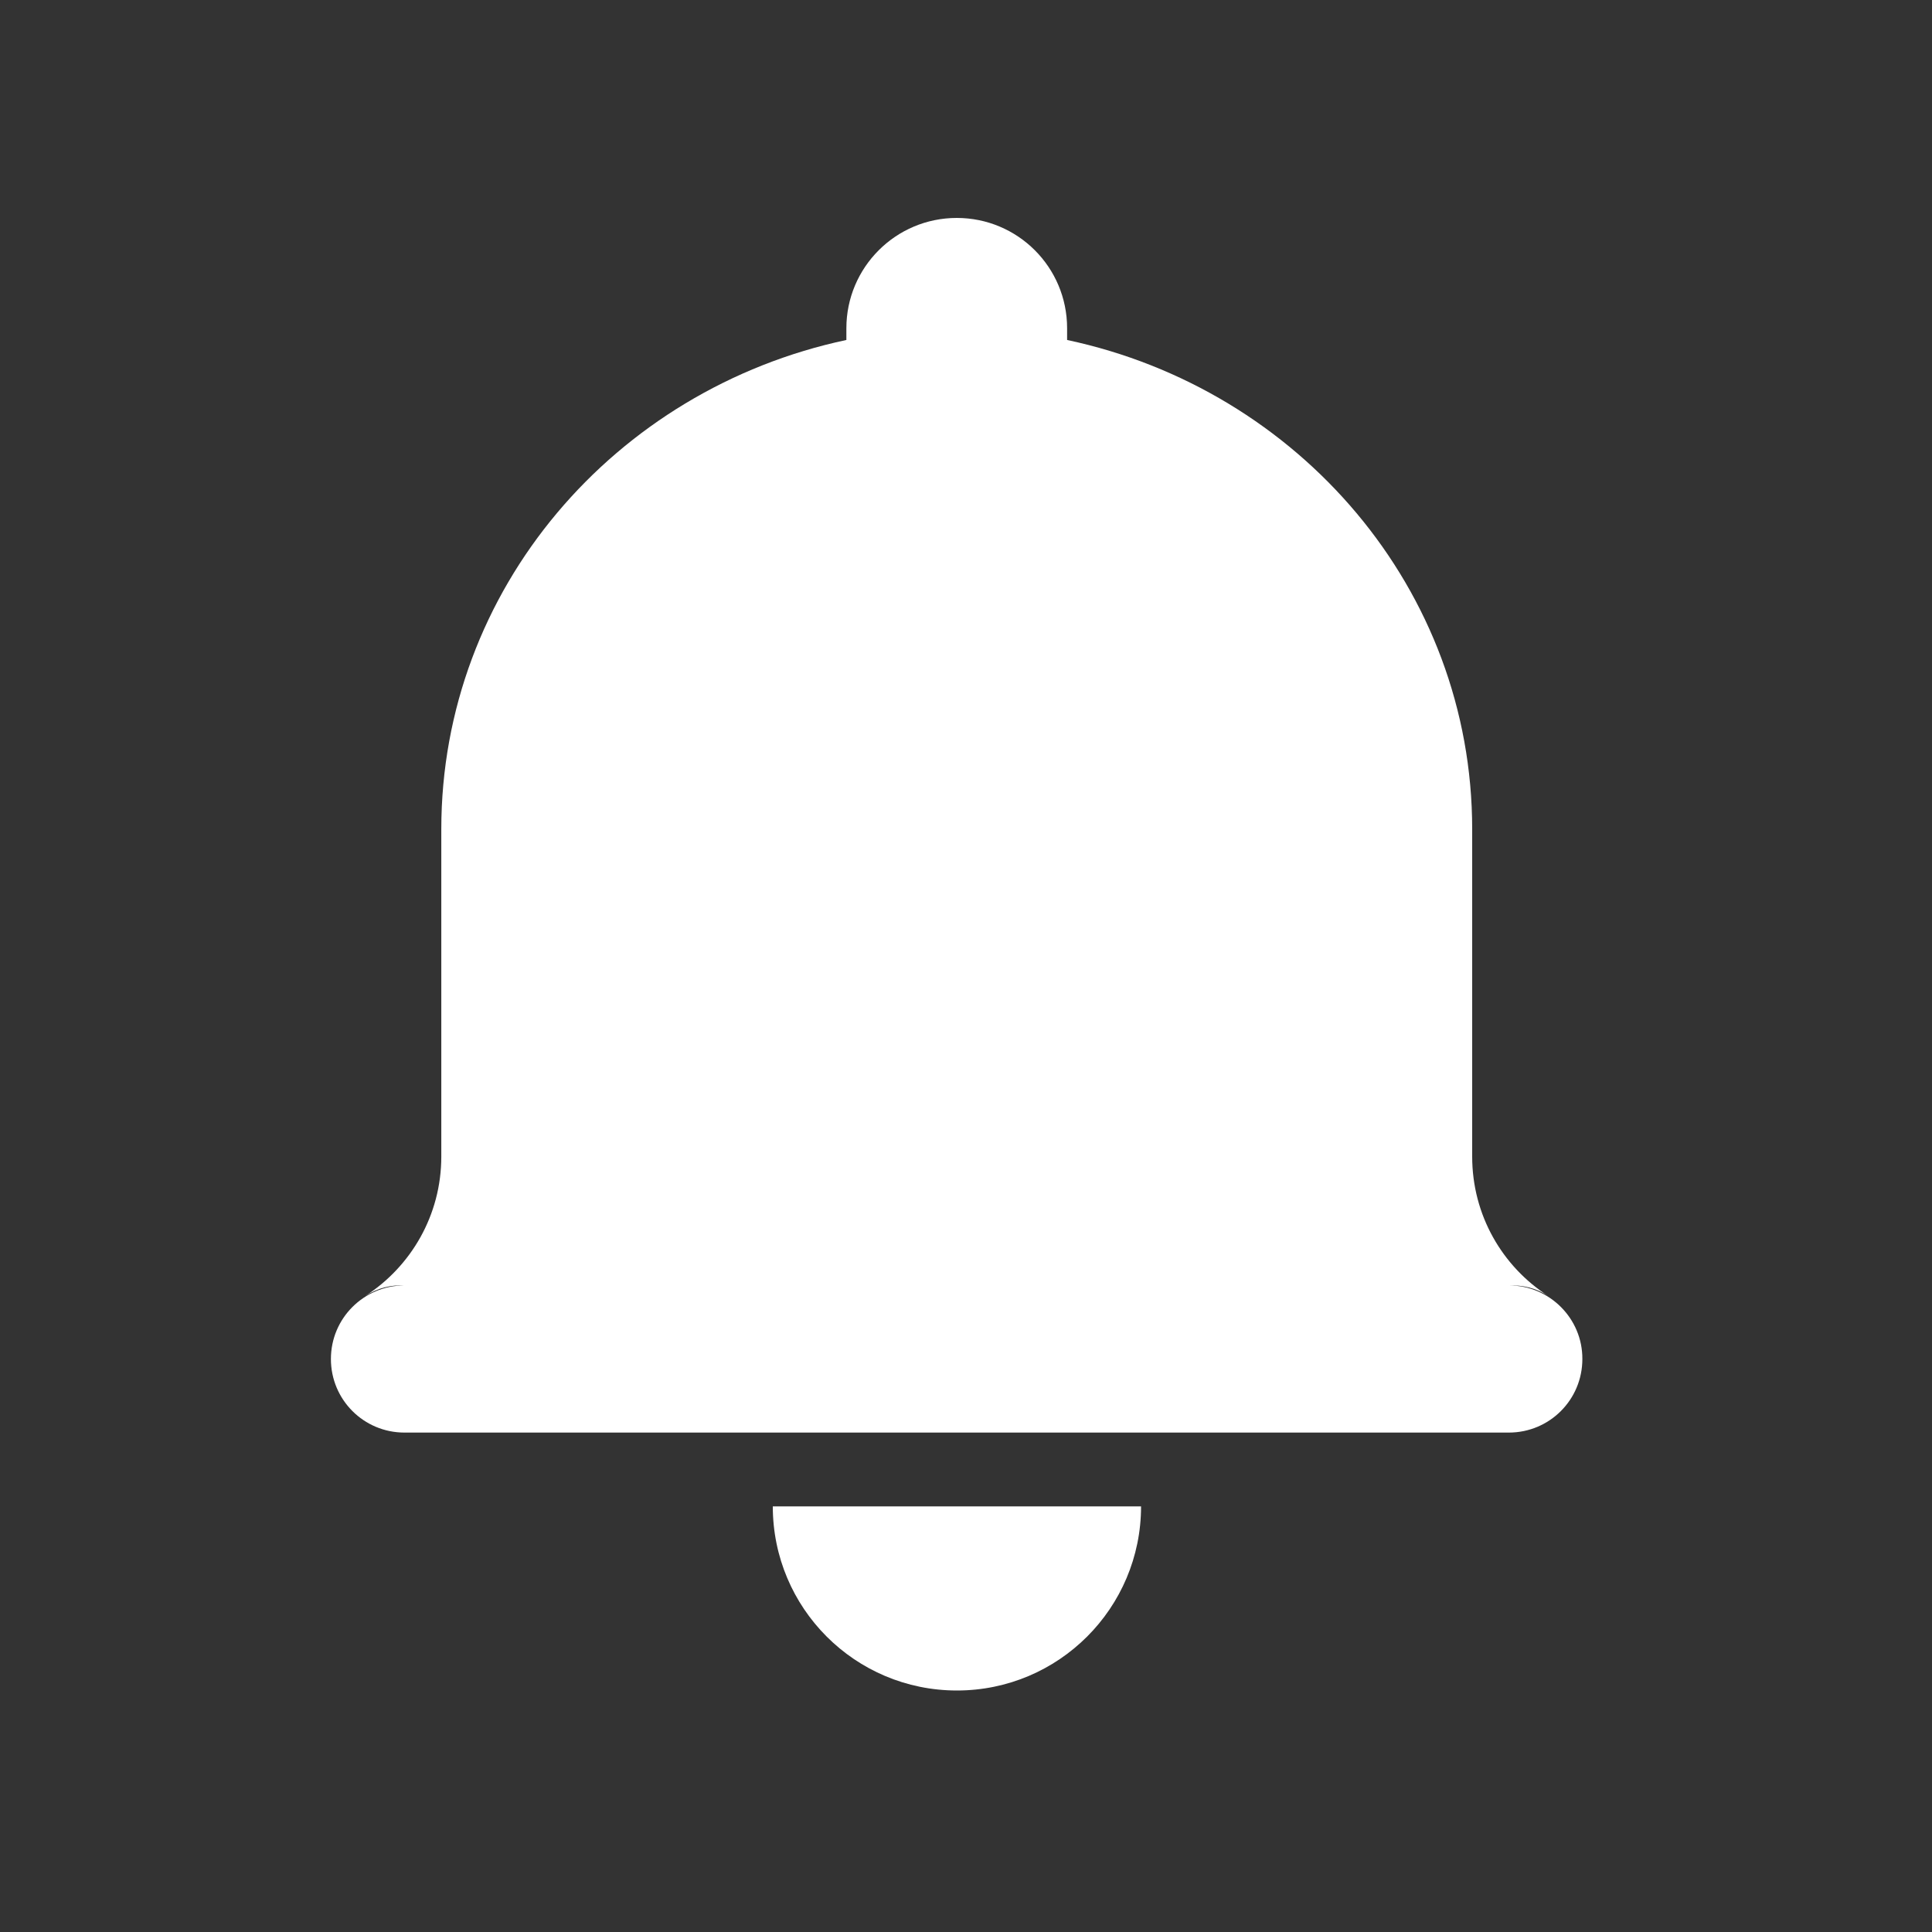 <svg xmlns="http://www.w3.org/2000/svg" xmlns:xlink="http://www.w3.org/1999/xlink" fill="none" version="1.1" width="36" height="36" viewBox="0 0 36 36"><rect x="0" y="0" width="36" height="36" fill="#333333" stroke="none"/><defs><clipPath id="master_svg0_3_06507"><rect x="0" y="0" width="36" height="36" rx="0"/></clipPath></defs><g style="mix-blend-mode:passthrough"><g clip-path="url(#master_svg0_3_06507)"><g><path d="M28.121,23.952C28.368,23.945,28.614,23.994,28.849,24.149C27.995,23.6,27.432,22.644,27.432,21.551L27.432,15.451C27.432,10.983,24.202,7.253,19.884,6.335L19.884,6.117C19.884,4.978,18.963,4.061,17.828,4.061C16.692,4.061,15.771,4.982,15.771,6.117L15.771,6.335C11.454,7.253,8.223,10.979,8.223,15.451L8.223,21.551C8.223,22.644,7.657,23.6,6.806,24.149C7.045,23.994,7.288,23.941,7.534,23.952C6.778,23.955,6.166,24.564,6.166,25.323C6.166,26.082,6.778,26.694,7.537,26.694L28.114,26.694C28.874,26.694,29.485,26.082,29.485,25.323C29.489,24.571,28.877,23.955,28.121,23.952ZM17.831,31.5C19.726,31.5,21.262,29.964,21.262,28.069L14.4,28.069C14.4,29.964,15.933,31.5,17.831,31.5Z" fill="#FFFFFF" fill-opacity="1"/></g></g></g></svg>